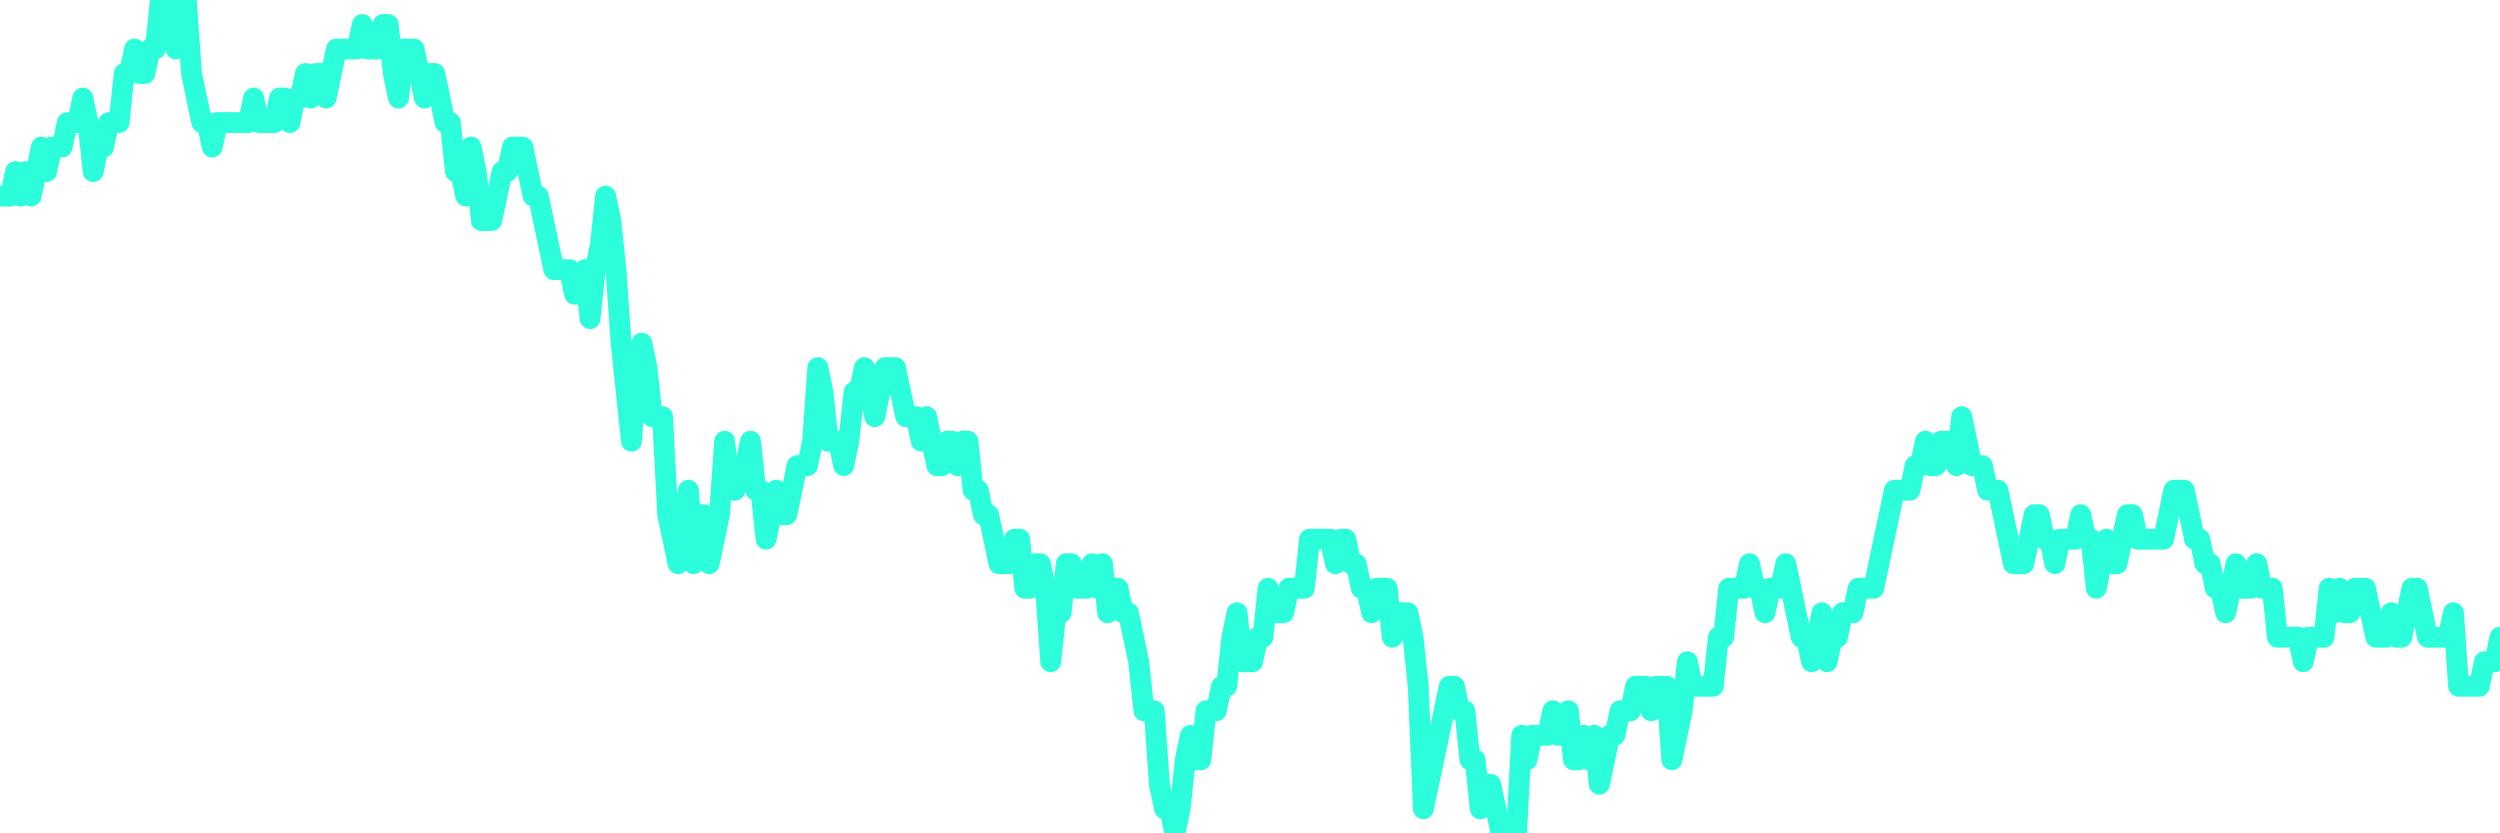 <?xml version="1.0" encoding="UTF-8"?>
<svg width="240" height="80" version="1.1" xmlns="http://www.w3.org/2000/svg">
    <path d="M0,18.824 L0.497,18.824 L0.994,18.824 L1.491,16.471 L1.988,18.824 L2.484,16.471 L2.981,18.824 L3.478,16.471 L3.975,14.118 L4.472,16.471 L4.969,14.118 L5.466,14.118 L5.963,14.118 L6.46,11.765 L6.957,11.765 L7.453,11.765 L7.95,9.412 L8.447,11.765 L8.944,16.471 L9.441,14.118 L9.938,14.118 L10.435,11.765 L10.932,11.765 L11.429,11.765 L11.925,7.059 L12.422,7.059 L12.919,4.706 L13.416,7.059 L13.913,7.059 L14.41,4.706 L14.907,4.706 L15.404,0 L15.901,0 L16.398,0 L16.894,4.706 L17.391,2.353 L17.888,0 L18.385,7.059 L18.882,9.412 L19.379,11.765 L19.876,11.765 L20.373,14.118 L20.87,11.765 L21.366,11.765 L21.863,11.765 L22.36,11.765 L22.857,11.765 L23.354,11.765 L23.851,11.765 L24.348,9.412 L24.845,11.765 L25.342,11.765 L25.839,11.765 L26.335,11.765 L26.832,9.412 L27.329,9.412 L27.826,11.765 L28.323,9.412 L28.82,9.412 L29.317,7.059 L29.814,9.412 L30.311,7.059 L30.807,7.059 L31.304,9.412 L31.801,7.059 L32.298,4.706 L32.795,4.706 L33.292,4.706 L33.789,4.706 L34.286,4.706 L34.783,2.353 L35.28,4.706 L35.776,4.706 L36.273,4.706 L36.77,2.353 L37.267,2.353 L37.764,7.059 L38.261,9.412 L38.758,4.706 L39.255,4.706 L39.752,4.706 L40.248,7.059 L40.745,9.412 L41.242,7.059 L41.739,7.059 L42.236,9.412 L42.733,11.765 L43.23,11.765 L43.727,16.471 L44.224,16.471 L44.72,18.824 L45.217,14.118 L45.714,16.471 L46.211,21.176 L46.708,21.176 L47.205,21.176 L47.702,18.824 L48.199,16.471 L48.696,16.471 L49.193,14.118 L49.689,14.118 L50.186,14.118 L50.683,16.471 L51.18,18.824 L51.677,18.824 L52.174,21.176 L52.671,23.529 L53.168,25.882 L53.665,25.882 L54.161,25.882 L54.658,25.882 L55.155,28.235 L55.652,28.235 L56.149,25.882 L56.646,30.588 L57.143,25.882 L57.64,23.529 L58.137,18.824 L58.634,21.176 L59.13,25.882 L59.627,32.941 L60.124,37.647 L60.621,42.353 L61.118,35.294 L61.615,32.941 L62.112,35.294 L62.609,40 L63.106,40 L63.602,40 L64.099,49.412 L64.596,51.765 L65.093,54.118 L65.59,49.412 L66.087,47.059 L66.584,54.118 L67.081,49.412 L67.578,49.412 L68.075,54.118 L68.571,51.765 L69.068,49.412 L69.565,42.353 L70.062,47.059 L70.559,47.059 L71.056,44.706 L71.553,44.706 L72.05,42.353 L72.547,47.059 L73.043,47.059 L73.54,51.765 L74.037,49.412 L74.534,47.059 L75.031,49.412 L75.528,49.412 L76.025,47.059 L76.522,44.706 L77.019,44.706 L77.516,44.706 L78.012,42.353 L78.509,35.294 L79.006,37.647 L79.503,42.353 L80,42.353 L80.497,42.353 L80.994,44.706 L81.491,42.353 L81.988,37.647 L82.484,37.647 L82.981,35.294 L83.478,37.647 L83.975,40 L84.472,37.647 L84.969,35.294 L85.466,35.294 L85.963,35.294 L86.46,37.647 L86.957,40 L87.453,40 L87.95,40 L88.447,42.353 L88.944,40 L89.441,42.353 L89.938,44.706 L90.435,44.706 L90.932,42.353 L91.429,42.353 L91.925,44.706 L92.422,42.353 L92.919,42.353 L93.416,47.059 L93.913,47.059 L94.41,49.412 L94.907,49.412 L95.404,51.765 L95.901,54.118 L96.398,54.118 L96.894,54.118 L97.391,51.765 L97.888,51.765 L98.385,56.471 L98.882,56.471 L99.379,54.118 L99.876,54.118 L100.373,56.471 L100.87,63.529 L101.366,58.824 L101.863,58.824 L102.36,54.118 L102.857,54.118 L103.354,56.471 L103.851,56.471 L104.348,56.471 L104.845,54.118 L105.342,56.471 L105.839,54.118 L106.335,58.824 L106.832,56.471 L107.329,56.471 L107.826,58.824 L108.323,58.824 L108.82,61.176 L109.317,63.529 L109.814,68.235 L110.311,68.235 L110.807,68.235 L111.304,75.294 L111.801,77.647 L112.298,77.647 L112.795,80 L113.292,77.647 L113.789,72.941 L114.286,70.588 L114.783,72.941 L115.28,72.941 L115.776,68.235 L116.273,68.235 L116.77,68.235 L117.267,65.882 L117.764,65.882 L118.261,61.176 L118.758,58.824 L119.255,63.529 L119.752,63.529 L120.248,63.529 L120.745,61.176 L121.242,61.176 L121.739,56.471 L122.236,58.824 L122.733,58.824 L123.23,58.824 L123.727,56.471 L124.224,56.471 L124.72,56.471 L125.217,56.471 L125.714,51.765 L126.211,51.765 L126.708,51.765 L127.205,51.765 L127.702,51.765 L128.199,54.118 L128.696,51.765 L129.193,51.765 L129.689,54.118 L130.186,54.118 L130.683,56.471 L131.18,56.471 L131.677,58.824 L132.174,56.471 L132.671,56.471 L133.168,56.471 L133.665,61.176 L134.161,58.824 L134.658,58.824 L135.155,58.824 L135.652,61.176 L136.149,65.882 L136.646,77.647 L137.143,75.294 L137.64,72.941 L138.137,70.588 L138.634,68.235 L139.13,65.882 L139.627,65.882 L140.124,68.235 L140.621,68.235 L141.118,72.941 L141.615,72.941 L142.112,77.647 L142.609,75.294 L143.106,75.294 L143.602,77.647 L144.099,80 L144.596,80 L145.093,80 L145.59,80 L146.087,70.588 L146.584,72.941 L147.081,70.588 L147.578,70.588 L148.075,70.588 L148.571,70.588 L149.068,68.235 L149.565,70.588 L150.062,70.588 L150.559,68.235 L151.056,72.941 L151.553,72.941 L152.05,70.588 L152.547,72.941 L153.043,70.588 L153.54,75.294 L154.037,72.941 L154.534,70.588 L155.031,70.588 L155.528,68.235 L156.025,68.235 L156.522,68.235 L157.019,65.882 L157.516,65.882 L158.012,65.882 L158.509,68.235 L159.006,65.882 L159.503,65.882 L160,65.882 L160.497,72.941 L160.994,70.588 L161.491,68.235 L161.988,63.529 L162.484,65.882 L162.981,65.882 L163.478,65.882 L163.975,65.882 L164.472,65.882 L164.969,61.176 L165.466,61.176 L165.963,56.471 L166.46,56.471 L166.957,56.471 L167.453,56.471 L167.95,54.118 L168.447,56.471 L168.944,56.471 L169.441,58.824 L169.938,56.471 L170.435,56.471 L170.932,56.471 L171.429,54.118 L171.925,56.471 L172.422,58.824 L172.919,61.176 L173.416,61.176 L173.913,63.529 L174.41,61.176 L174.907,58.824 L175.404,63.529 L175.901,61.176 L176.398,61.176 L176.894,58.824 L177.391,58.824 L177.888,58.824 L178.385,56.471 L178.882,56.471 L179.379,56.471 L179.876,56.471 L180.373,54.118 L180.87,51.765 L181.366,49.412 L181.863,47.059 L182.36,47.059 L182.857,47.059 L183.354,47.059 L183.851,44.706 L184.348,44.706 L184.845,42.353 L185.342,44.706 L185.839,44.706 L186.335,42.353 L186.832,42.353 L187.329,42.353 L187.826,44.706 L188.323,40 L188.82,42.353 L189.317,44.706 L189.814,44.706 L190.311,44.706 L190.807,47.059 L191.304,47.059 L191.801,47.059 L192.298,49.412 L192.795,51.765 L193.292,54.118 L193.789,54.118 L194.286,54.118 L194.783,51.765 L195.28,49.412 L195.776,49.412 L196.273,51.765 L196.77,51.765 L197.267,54.118 L197.764,51.765 L198.261,51.765 L198.758,51.765 L199.255,51.765 L199.752,49.412 L200.248,51.765 L200.745,51.765 L201.242,56.471 L201.739,54.118 L202.236,51.765 L202.733,54.118 L203.23,54.118 L203.727,51.765 L204.224,49.412 L204.72,49.412 L205.217,51.765 L205.714,51.765 L206.211,51.765 L206.708,51.765 L207.205,51.765 L207.702,51.765 L208.199,49.412 L208.696,47.059 L209.193,47.059 L209.689,47.059 L210.186,49.412 L210.683,51.765 L211.18,51.765 L211.677,54.118 L212.174,54.118 L212.671,56.471 L213.168,56.471 L213.665,58.824 L214.161,56.471 L214.658,54.118 L215.155,56.471 L215.652,56.471 L216.149,56.471 L216.646,54.118 L217.143,56.471 L217.64,56.471 L218.137,56.471 L218.634,61.176 L219.13,61.176 L219.627,61.176 L220.124,61.176 L220.621,61.176 L221.118,63.529 L221.615,61.176 L222.112,61.176 L222.609,61.176 L223.106,61.176 L223.602,56.471 L224.099,58.824 L224.596,56.471 L225.093,58.824 L225.59,58.824 L226.087,56.471 L226.584,56.471 L227.081,56.471 L227.578,58.824 L228.075,61.176 L228.571,61.176 L229.068,61.176 L229.565,58.824 L230.062,61.176 L230.559,61.176 L231.056,58.824 L231.553,56.471 L232.05,56.471 L232.547,58.824 L233.043,61.176 L233.54,61.176 L234.037,61.176 L234.534,61.176 L235.031,61.176 L235.528,58.824 L236.025,65.882 L236.522,65.882 L237.019,65.882 L237.516,65.882 L238.012,65.882 L238.509,63.529 L239.006,63.529 L239.503,63.529 L240,61.176" 
        fill="none" 
        stroke="#2CFEDC" 
        stroke-width="2" 
        stroke-linecap="round" 
        stroke-linejoin="round"/>
</svg>